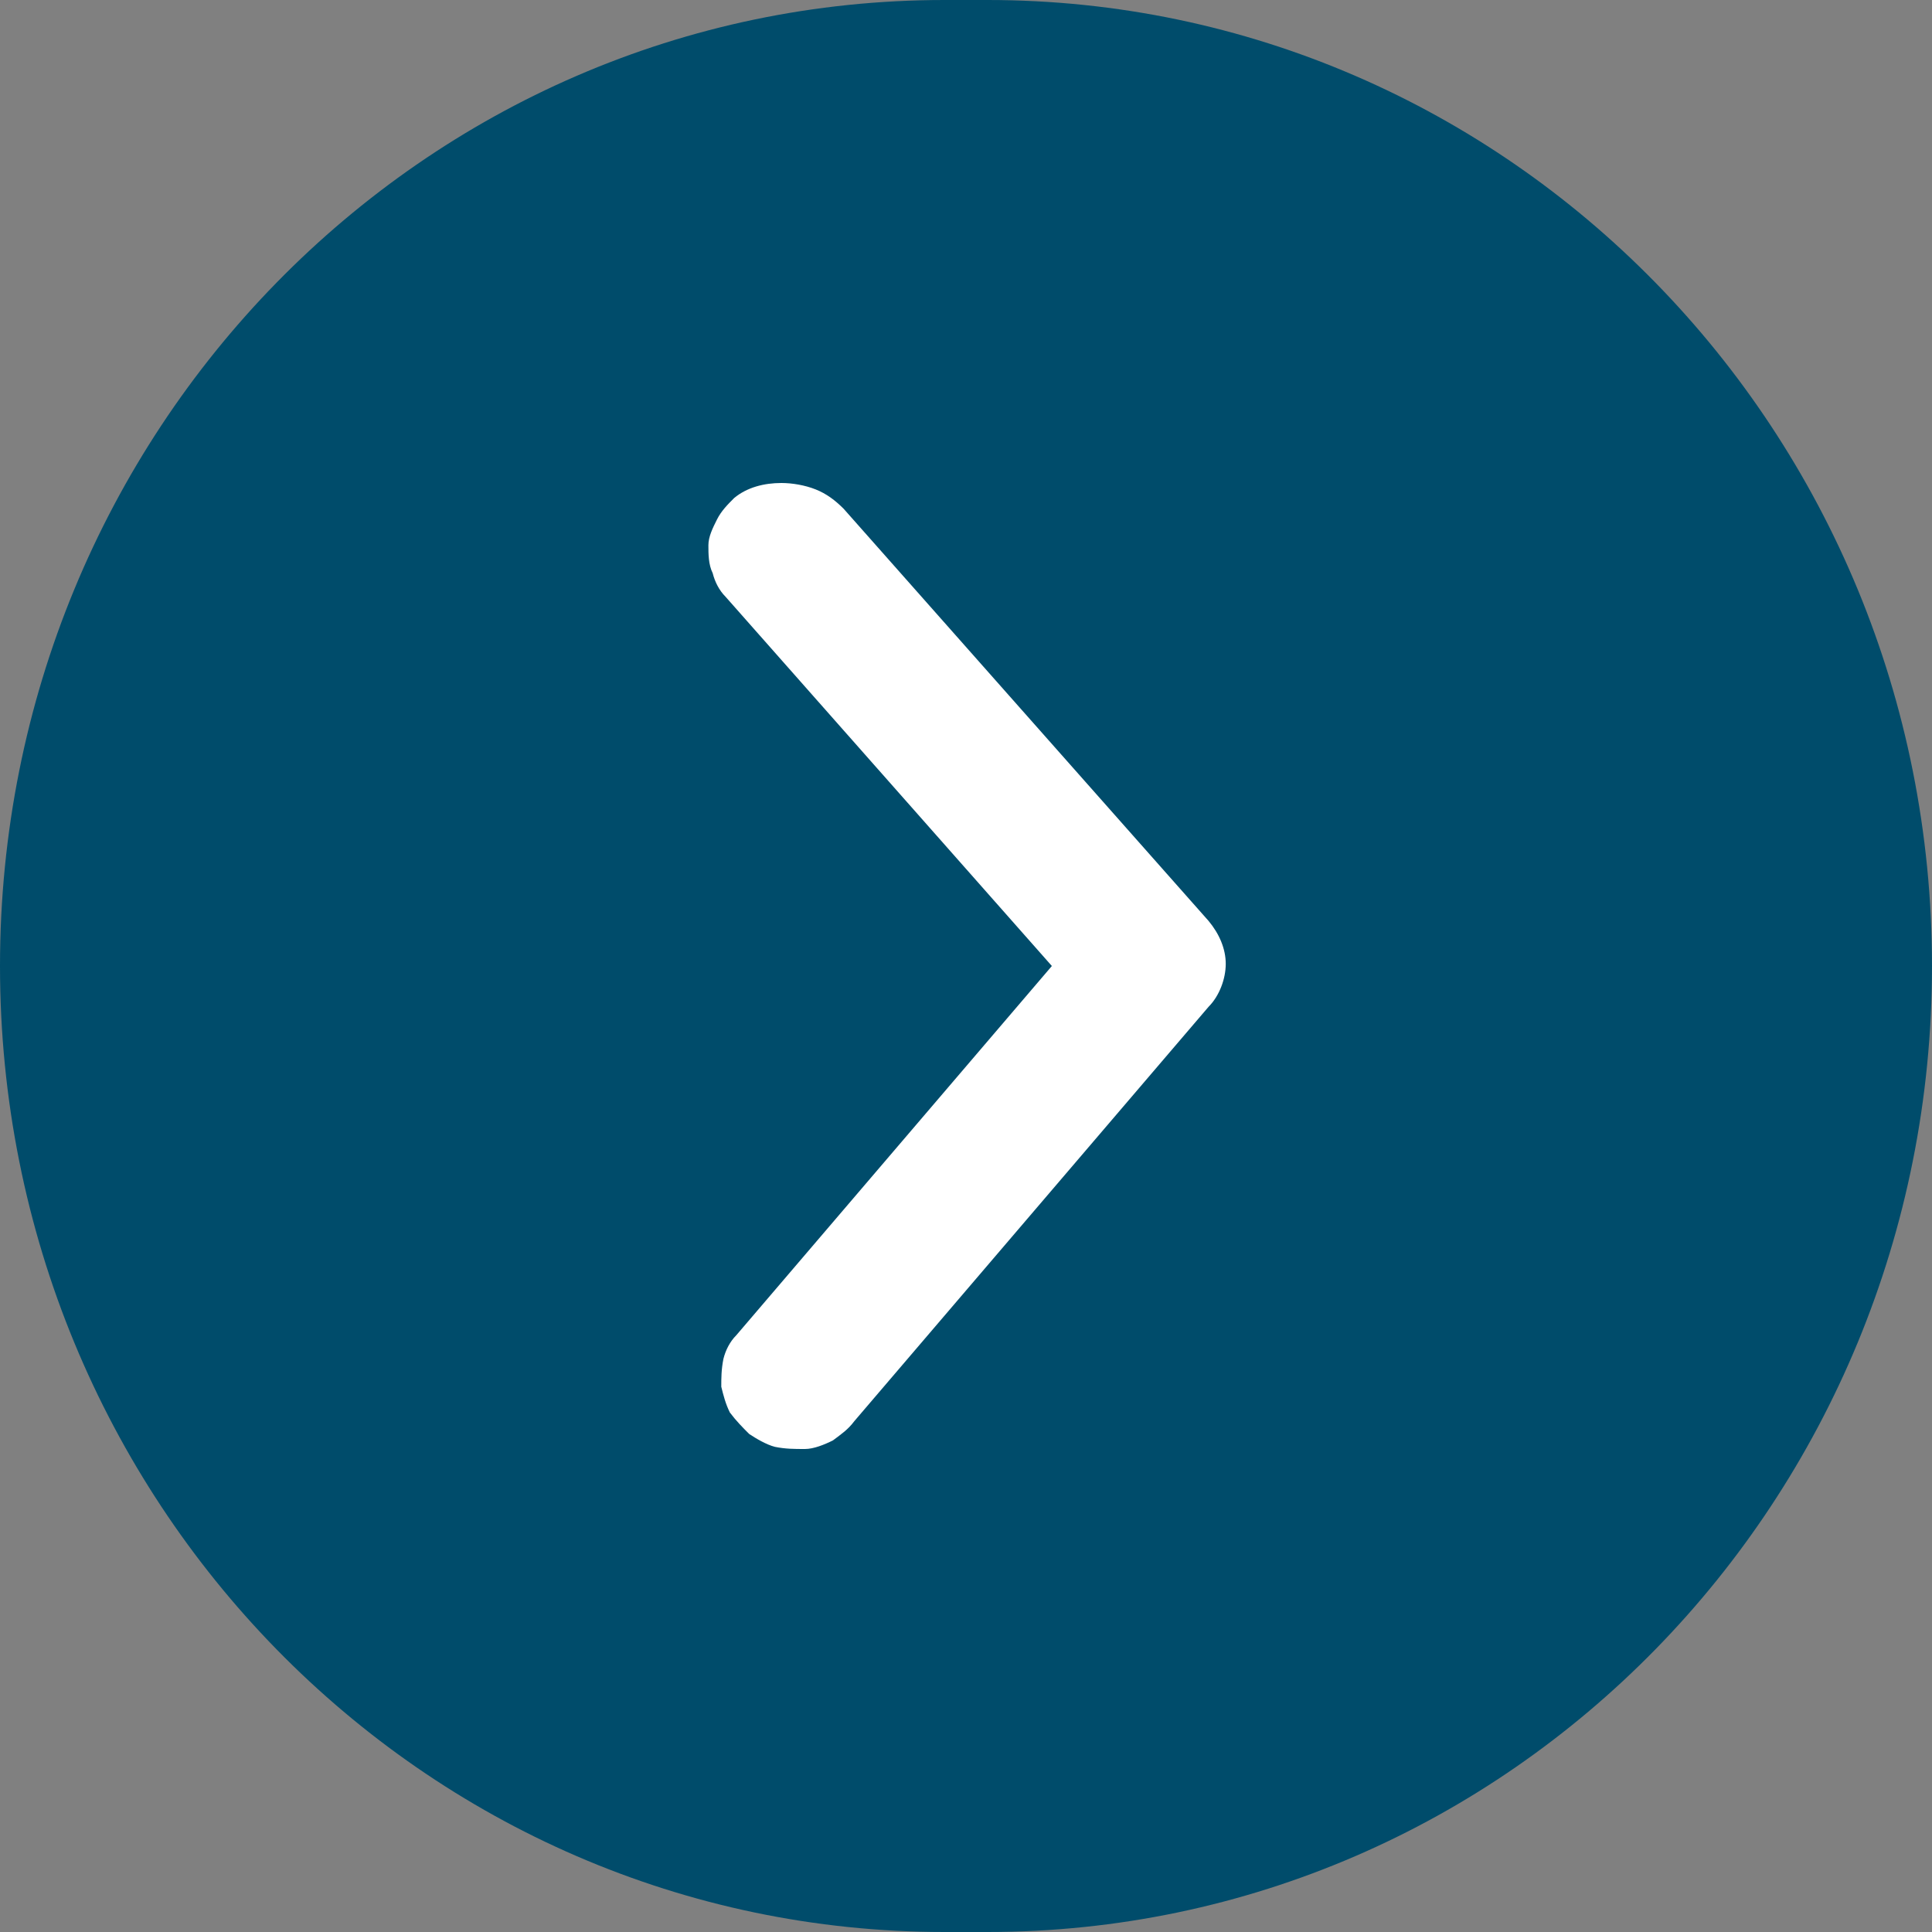 <?xml version="1.0" encoding="utf-8"?>
<!-- Generator: Adobe Illustrator 20.1.0, SVG Export Plug-In . SVG Version: 6.00 Build 0)  -->
<svg version="1.1" id="Réteg_1" xmlns="http://www.w3.org/2000/svg" xmlns:xlink="http://www.w3.org/1999/xlink" x="0px" y="0px"
	 viewBox="0 0 90 90" style="enable-background:new 0 0 90 90;" xml:space="preserve">
<rect x="0" y="0" width="90" height="90" fill="#808080" stroke="none"/>
<style type="text/css">
	.st0{fill:#004C6B;}
	.st1{fill:#FFFFFF;}
</style>
<path class="st0" d="M46,90h-2C19.7,90,0,69.9,0,45l0,0C0,20.1,19.7,0,44,0h2c24.3,0,44,20.1,44,45l0,0C90,69.9,70.3,90,46,90z"/>
<path class="st1" d="M38,22.8c0.5,0.2,0.9,0.5,1.3,0.9l17,19.2c0.5,0.6,0.8,1.3,0.8,2c0,0.7-0.3,1.5-0.8,2L39.8,66.2
	c-0.3,0.4-0.6,0.6-1,0.9c-0.4,0.2-0.9,0.4-1.3,0.4c-0.5,0-0.9,0-1.4-0.1c-0.4-0.1-0.9-0.4-1.2-0.6c-0.3-0.3-0.6-0.6-0.9-1
	c-0.2-0.4-0.3-0.8-0.4-1.2c0-0.4,0-0.8,0.1-1.3c0.1-0.4,0.3-0.8,0.6-1.1L49,45L33.8,27.8c-0.3-0.3-0.5-0.7-0.6-1.1
	C33,26.3,33,25.8,33,25.4c0-0.4,0.2-0.8,0.4-1.2c0.2-0.4,0.5-0.7,0.8-1c0.6-0.5,1.4-0.7,2.2-0.7C36.9,22.5,37.5,22.6,38,22.8z"/>
</svg>
